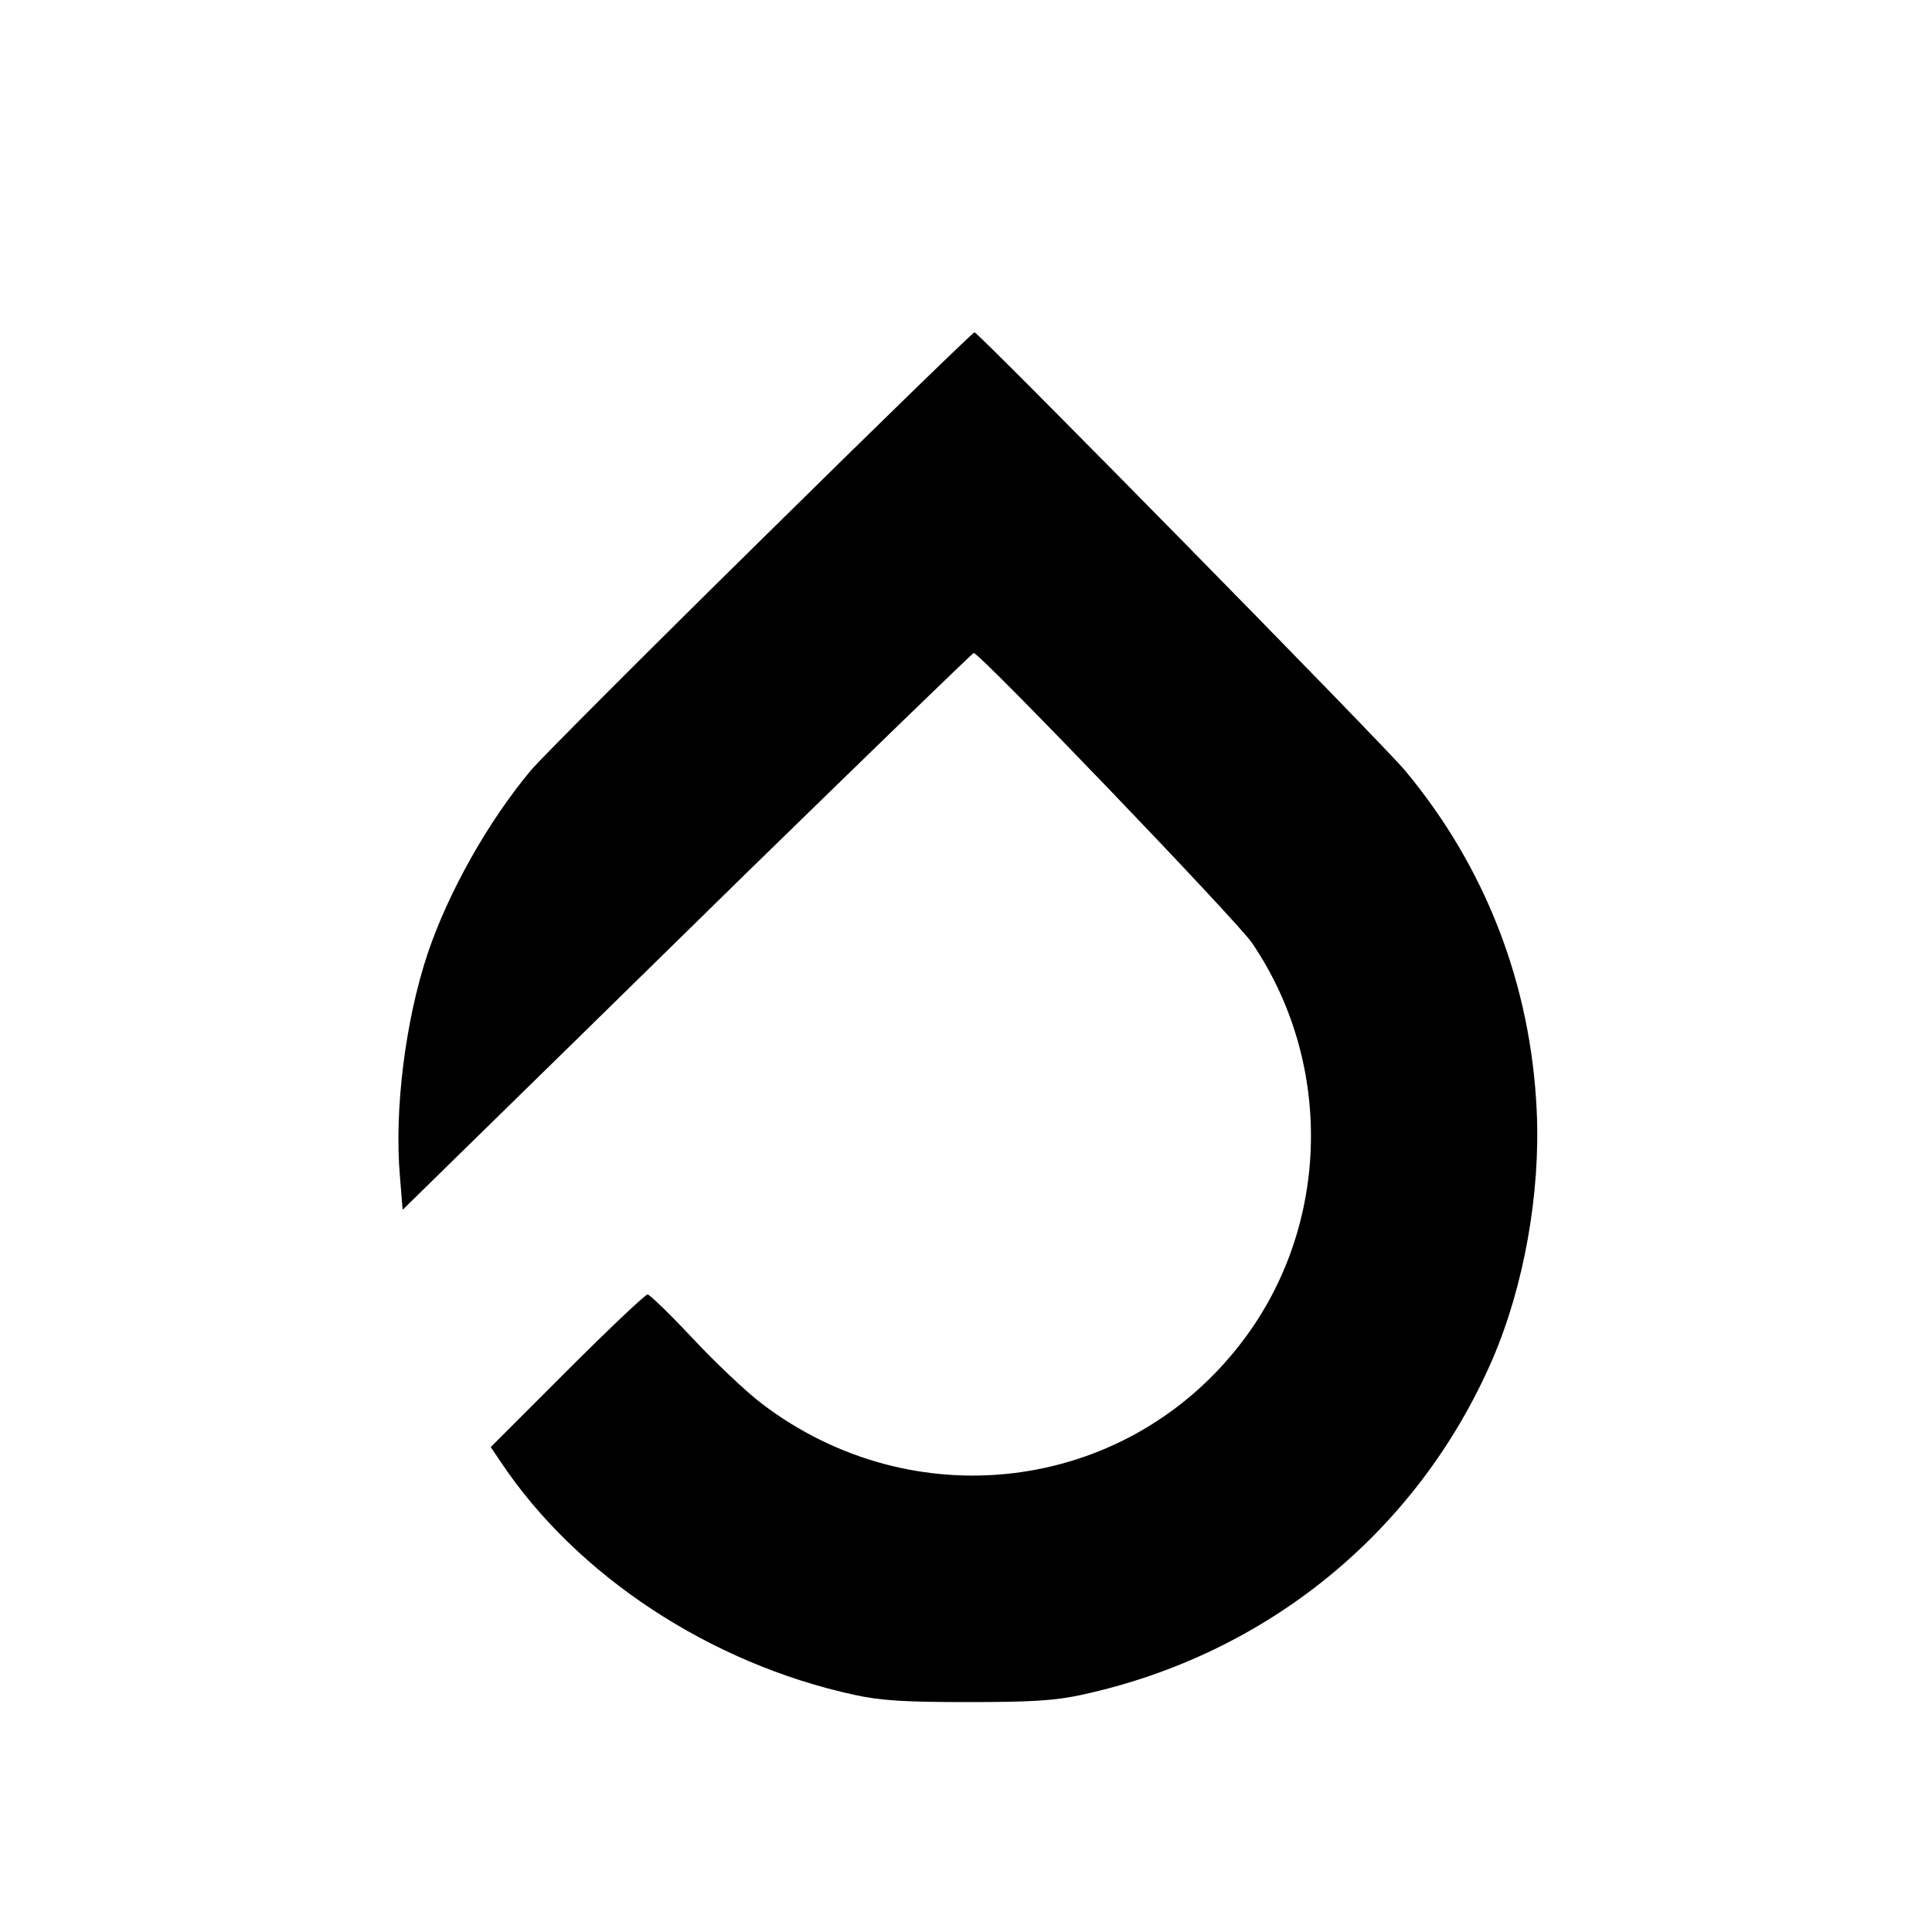 <?xml version="1.0" standalone="no"?>
<!DOCTYPE svg PUBLIC "-//W3C//DTD SVG 20010904//EN"
 "http://www.w3.org/TR/2001/REC-SVG-20010904/DTD/svg10.dtd">
<svg version="1.0" xmlns="http://www.w3.org/2000/svg"
 width="500pt" height="500pt" viewBox="0 0 500 500"
 preserveAspectRatio="xMidYMid meet">
<g transform="translate(0,500) scale(0.1,-0.1)"
fill="#000000" stroke="none">
<path d="M1974 3607 c-298 -293 -566 -562 -597 -597 -113 -134 -217 -319 -271
-480 -57 -172 -86 -403 -71 -574 l7 -87 151 148 c84 82 415 406 736 721 322
314 588 572 591 572 16 0 682 -694 720 -750 216 -318 202 -747 -36 -1046 -300
-379 -843 -443 -1232 -147 -41 31 -121 107 -180 170 -58 62 -111 113 -116 113
-6 0 -100 -89 -209 -198 l-197 -197 27 -40 c196 -293 541 -520 913 -601 68
-15 128 -19 295 -19 167 0 227 4 295 19 480 104 869 423 1062 867 82 190 125
431 115 644 -15 327 -132 630 -340 880 -56 68 -1105 1135 -1115 1135 -4 0
-251 -240 -548 -533z"/>
</g>
</svg>
